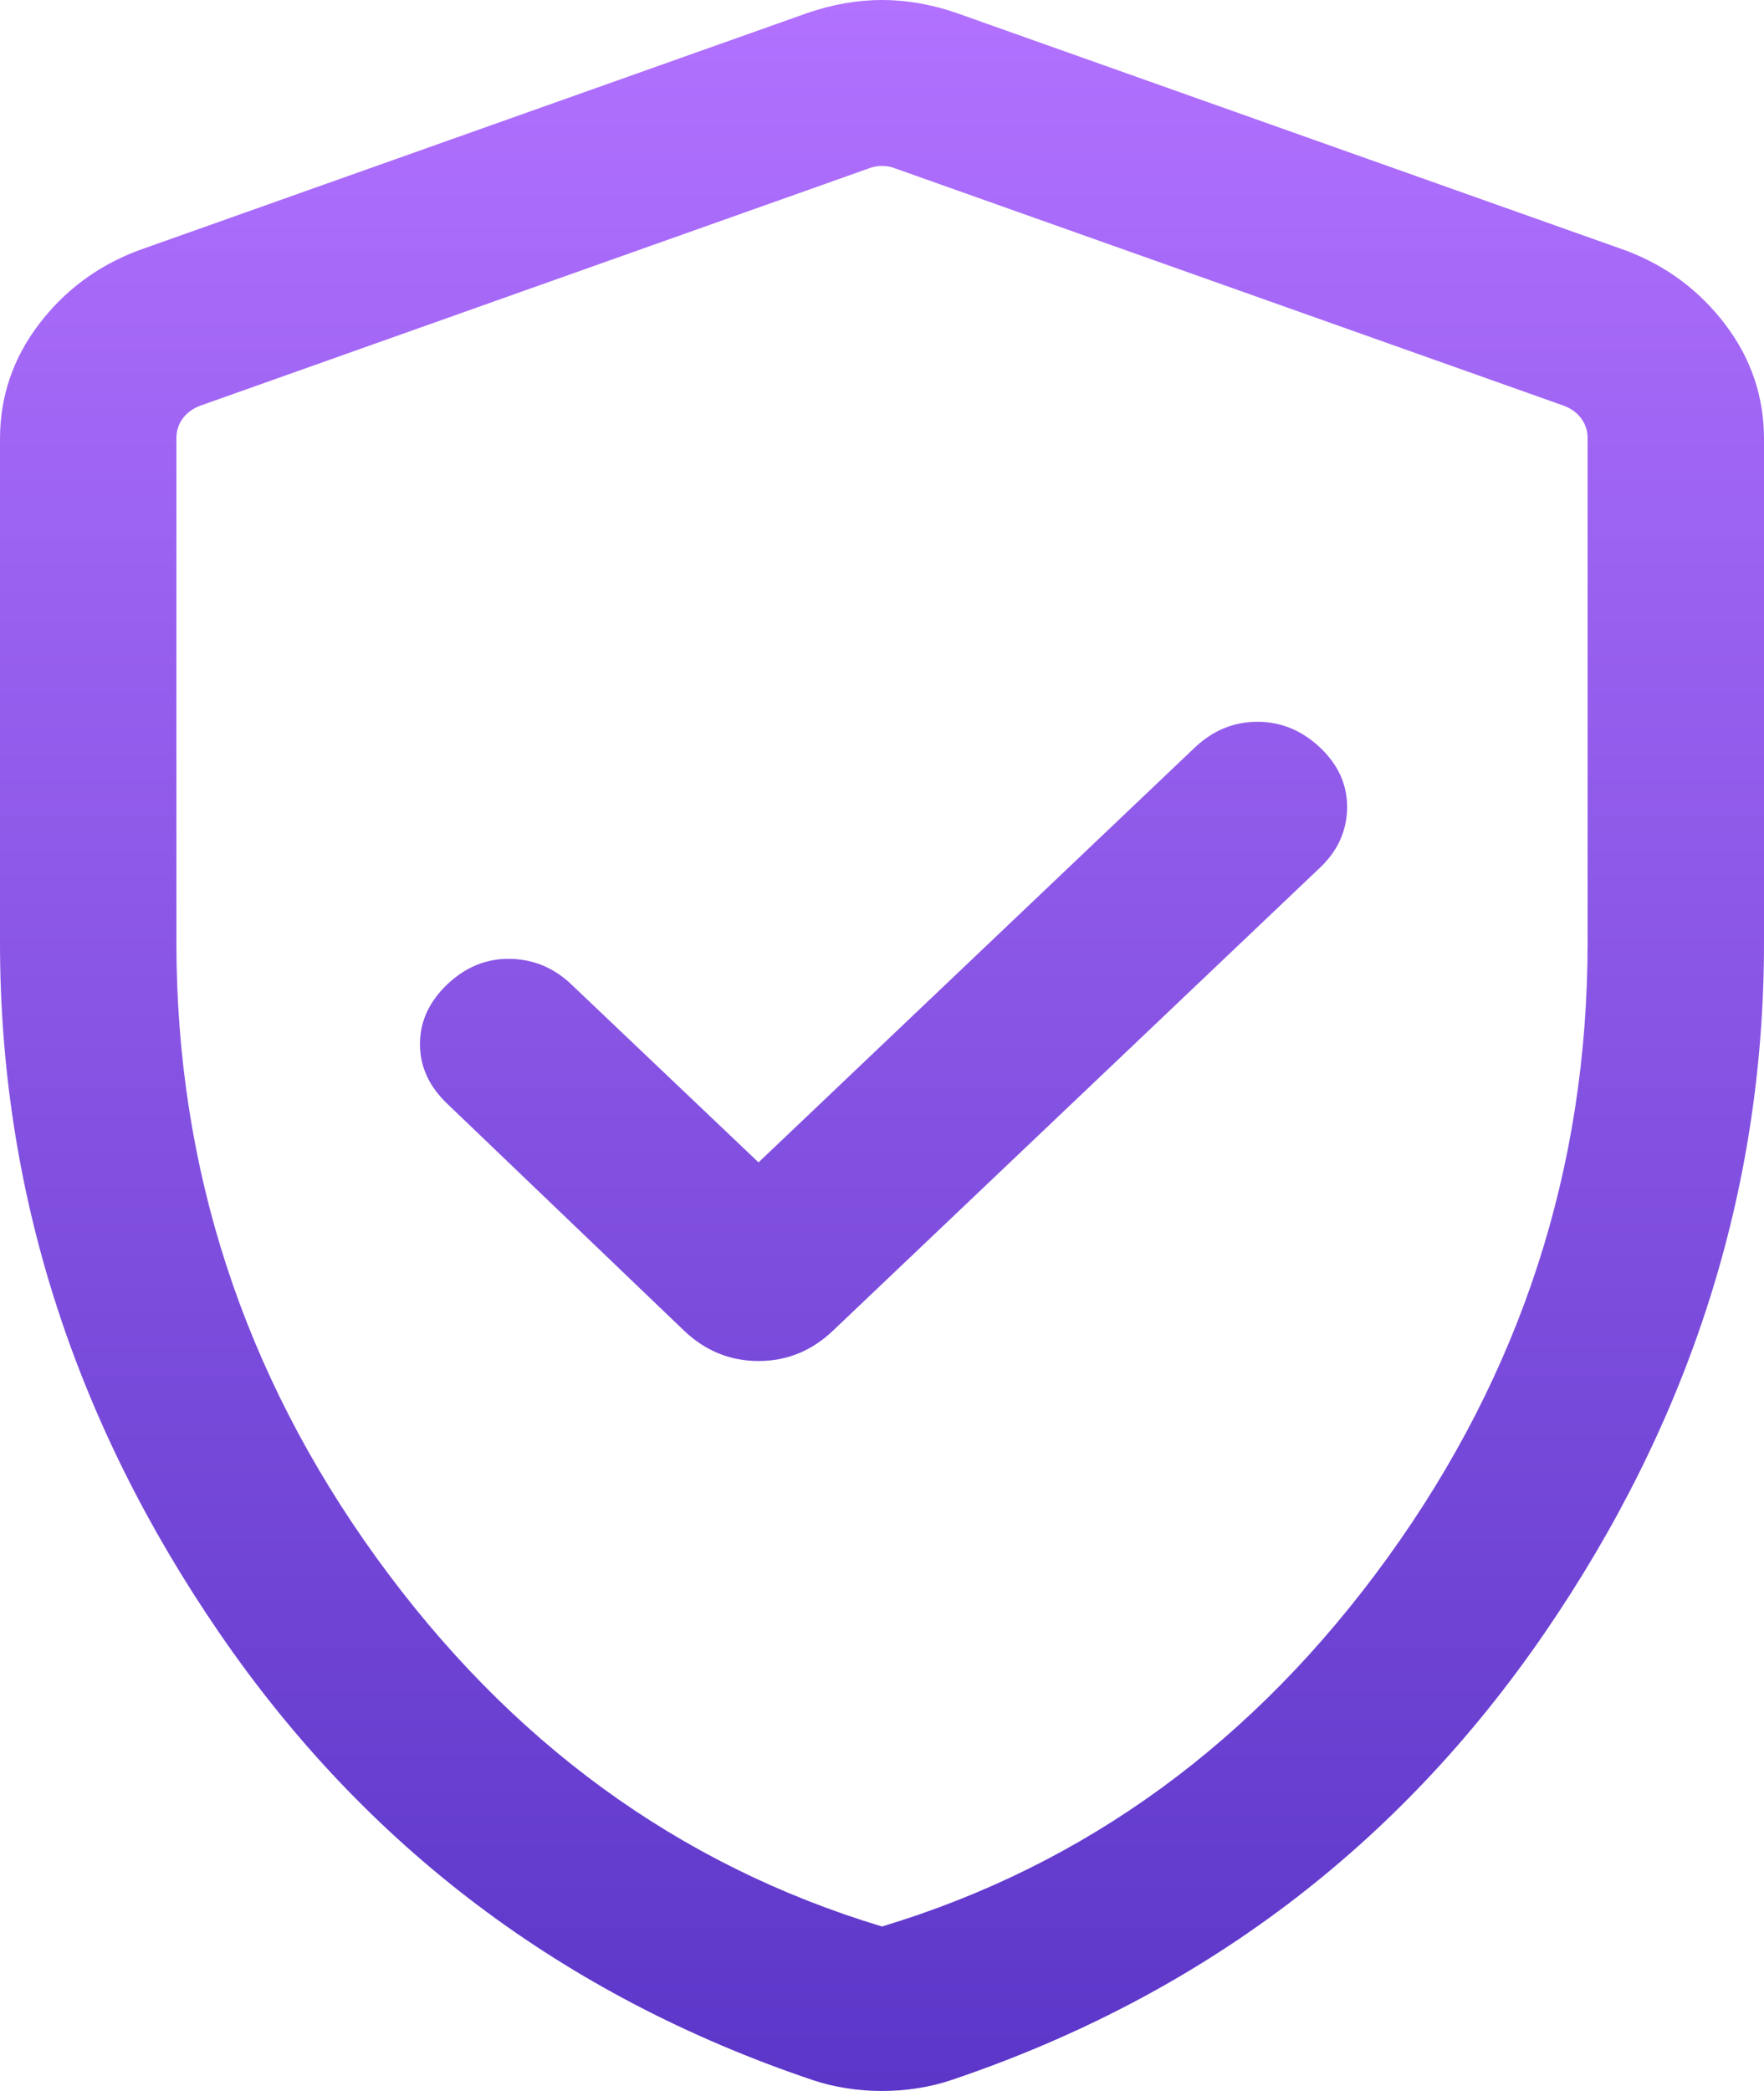 <svg width="27" height="32" viewBox="0 0 27 32" fill="none" xmlns="http://www.w3.org/2000/svg">
<path d="M11.61 17.789L8.744 15.064C8.476 14.809 8.163 14.68 7.804 14.674C7.445 14.669 7.126 14.799 6.847 15.064C6.568 15.329 6.428 15.634 6.428 15.979C6.428 16.323 6.568 16.628 6.847 16.893L10.471 20.365C10.797 20.674 11.176 20.829 11.61 20.829C12.044 20.829 12.424 20.674 12.749 20.365L20.209 13.274C20.476 13.019 20.613 12.717 20.619 12.367C20.624 12.018 20.488 11.71 20.209 11.444C19.929 11.179 19.608 11.046 19.246 11.046C18.884 11.046 18.563 11.179 18.284 11.444L11.61 17.789ZM13.5 32C13.313 32 13.13 31.986 12.95 31.957C12.77 31.929 12.595 31.886 12.427 31.829C8.631 30.546 5.611 28.27 3.366 25.003C1.122 21.735 0 18.21 0 14.426V6.719C0 6.072 0.197 5.488 0.592 4.967C0.987 4.446 1.494 4.068 2.115 3.834L12.361 0.198C12.747 0.066 13.126 0 13.5 0C13.874 0 14.254 0.066 14.639 0.198L24.885 3.834C25.506 4.068 26.013 4.446 26.408 4.967C26.803 5.488 27 6.072 27 6.719V14.426C27 18.21 25.878 21.735 23.634 25.003C21.389 28.27 18.369 30.546 14.573 31.829C14.405 31.886 14.23 31.929 14.05 31.957C13.87 31.986 13.687 32 13.5 32ZM13.5 29.483C16.62 28.542 19.2 26.66 21.24 23.837C23.28 21.013 24.3 17.876 24.3 14.426V6.703C24.3 6.593 24.268 6.495 24.205 6.407C24.141 6.319 24.052 6.253 23.936 6.209L13.69 2.573C13.633 2.551 13.569 2.54 13.5 2.54C13.431 2.54 13.367 2.551 13.31 2.573L3.064 6.209C2.948 6.253 2.859 6.319 2.795 6.407C2.732 6.495 2.7 6.593 2.7 6.703V14.426C2.7 17.876 3.72 21.013 5.76 23.837C7.8 26.66 10.38 28.542 13.5 29.483Z" fill="url(#paint0_linear_2563_4487)"/>
<defs>
<linearGradient id="paint0_linear_2563_4487" x1="13.5" y1="0" x2="13.5" y2="32" gradientUnits="userSpaceOnUse">
<stop stop-color="#B271FF"/>
<stop offset="1" stop-color="#5B36C8"/>
</linearGradient>
</defs>
</svg>

